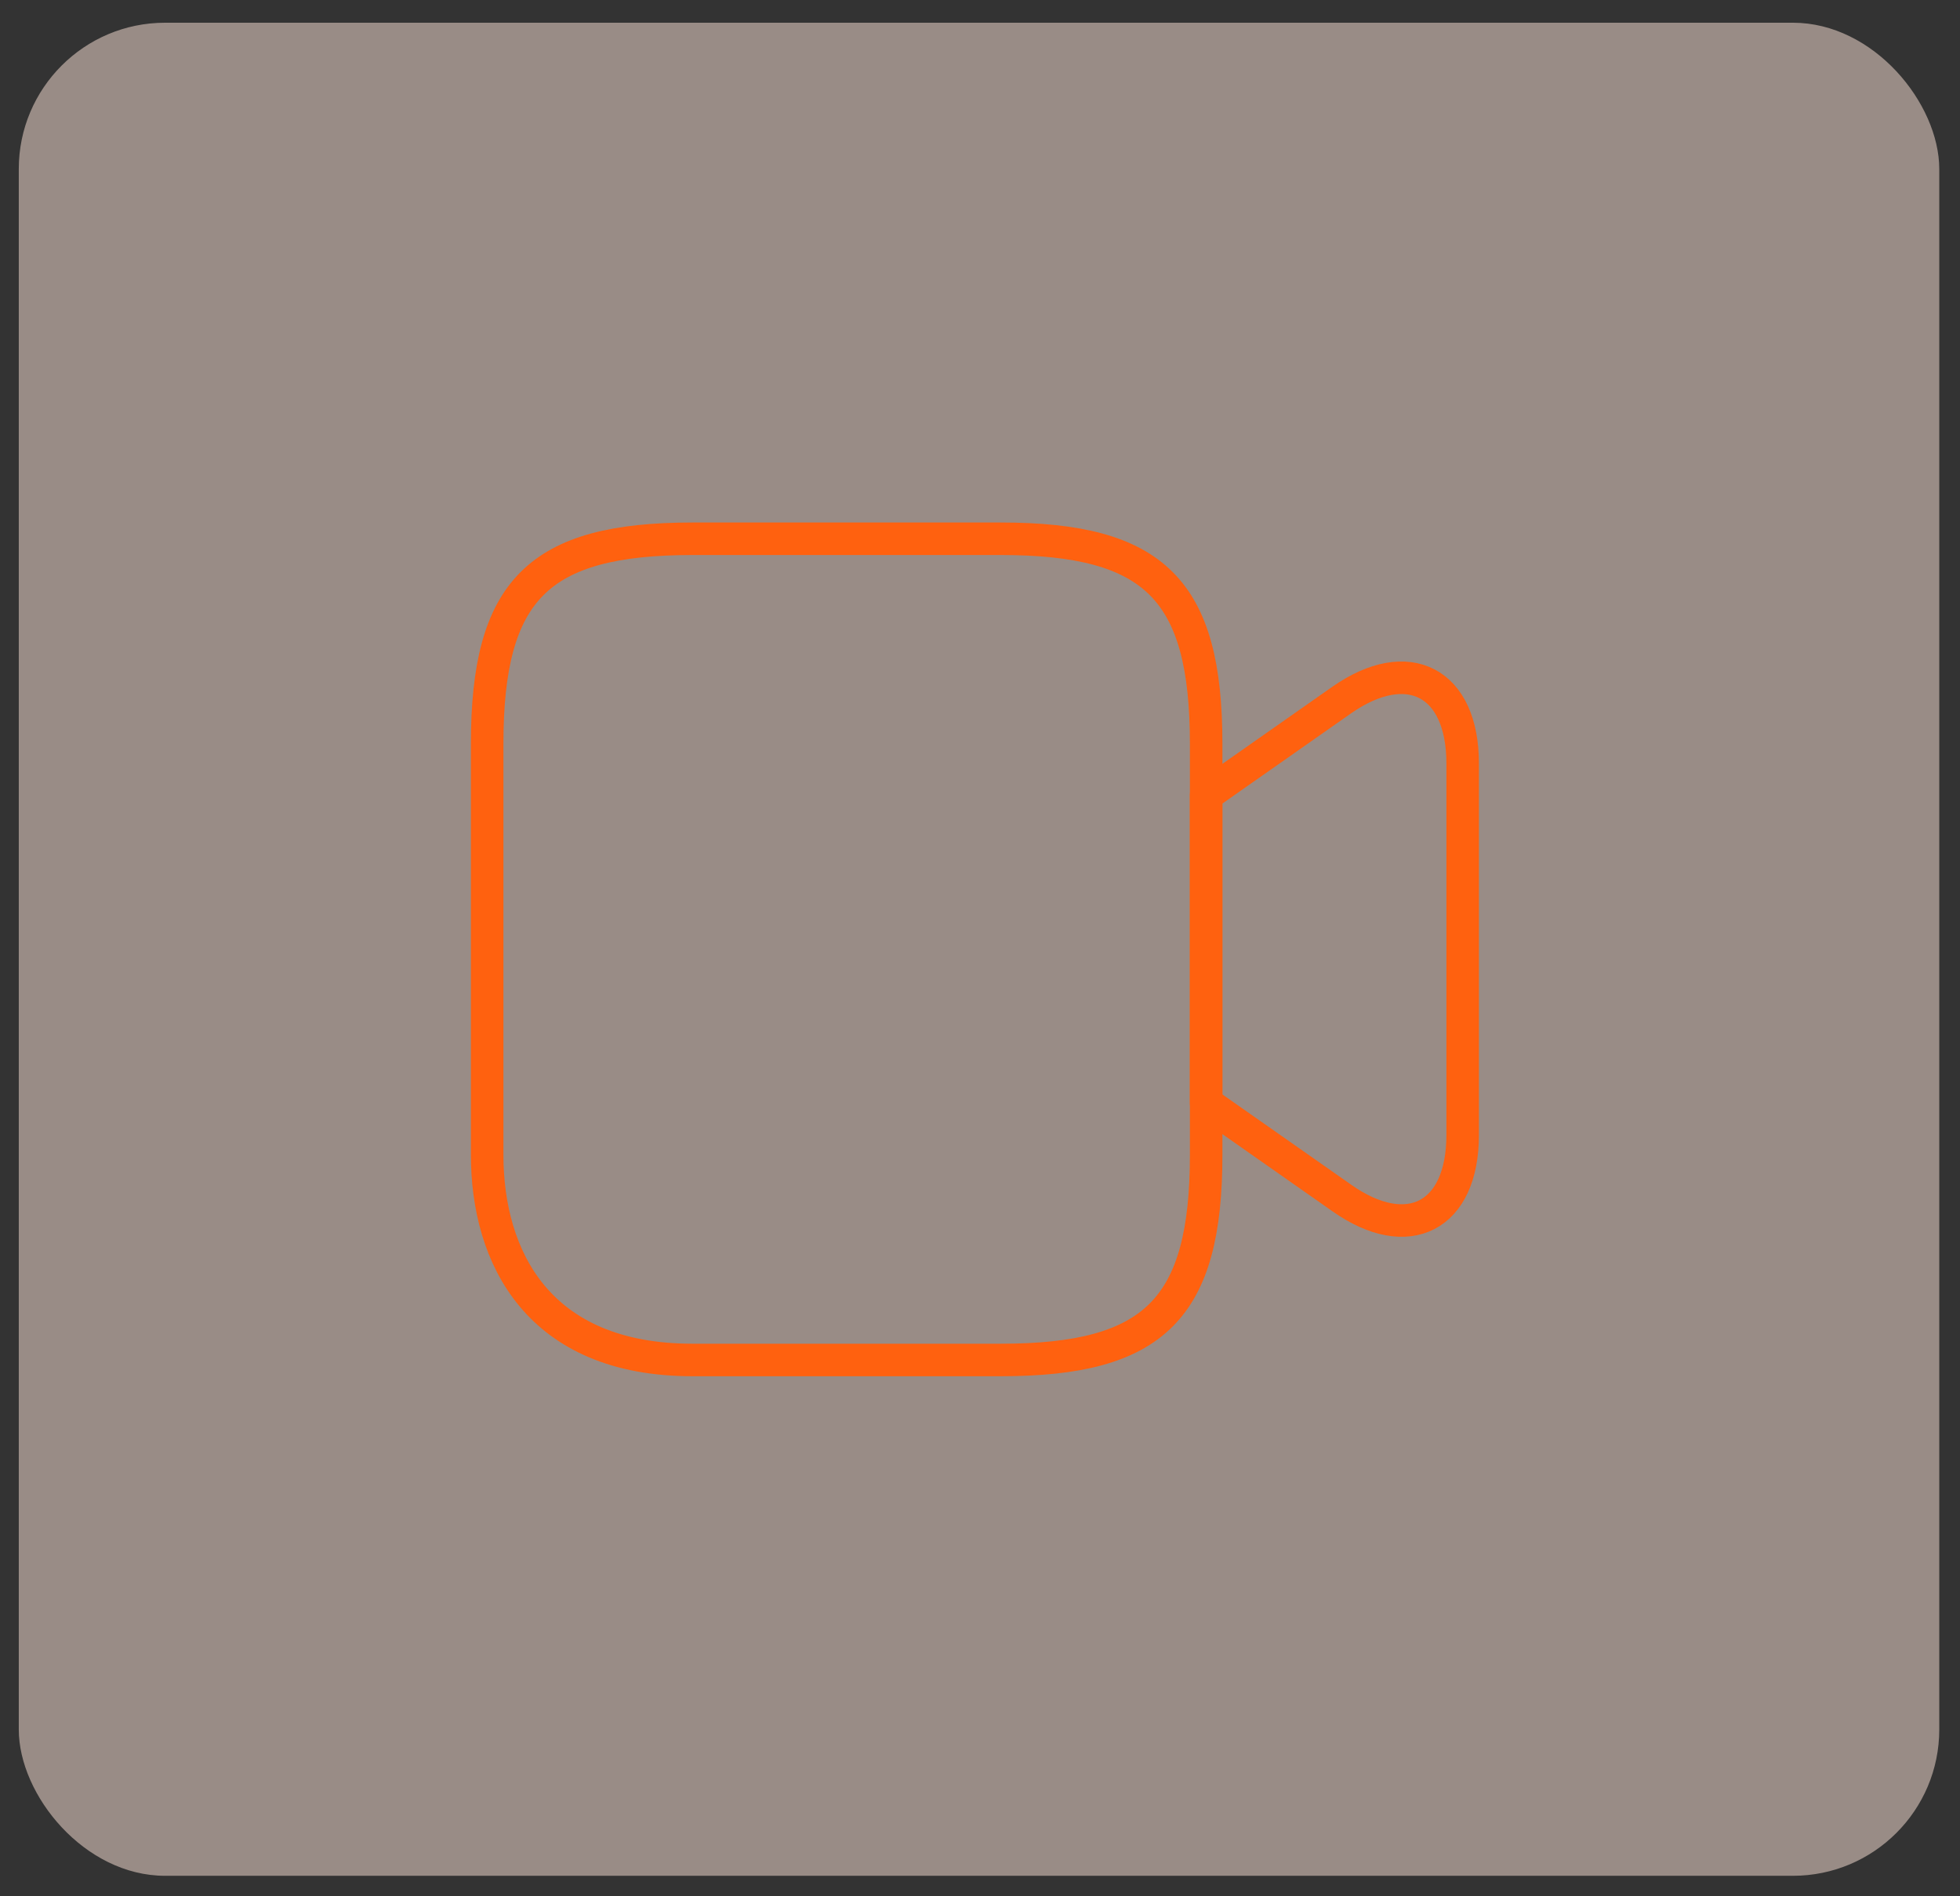 <svg width="62" height="60" viewBox="0 0 62 60" fill="none" xmlns="http://www.w3.org/2000/svg">
<rect x="0" y="0" width="62" height="60" fill="#333333" stroke="none"/>
<rect x="0.594" y="0.719" width="60.75" height="58.633" rx="4.629" fill="#FFE7DB" fill-opacity="0.5"/>
<path d="M31.658 43.031H21.906C17.03 43.031 15.41 39.79 15.41 36.535V23.543C15.41 18.667 17.03 17.047 21.906 17.047H31.658C36.533 17.047 38.154 18.667 38.154 23.543V36.535C38.154 41.41 36.518 43.031 31.658 43.031Z" stroke="#FF610F" stroke-width="1.029" stroke-linecap="round" stroke-linejoin="round"/>
<path d="M42.442 37.904L38.152 34.895V25.159L42.442 22.15C44.54 20.684 46.268 21.579 46.268 24.156V35.913C46.268 38.49 44.54 39.385 42.442 37.904Z" stroke="#FF610F" stroke-width="1.029" stroke-linecap="round" stroke-linejoin="round"/>
</svg>

